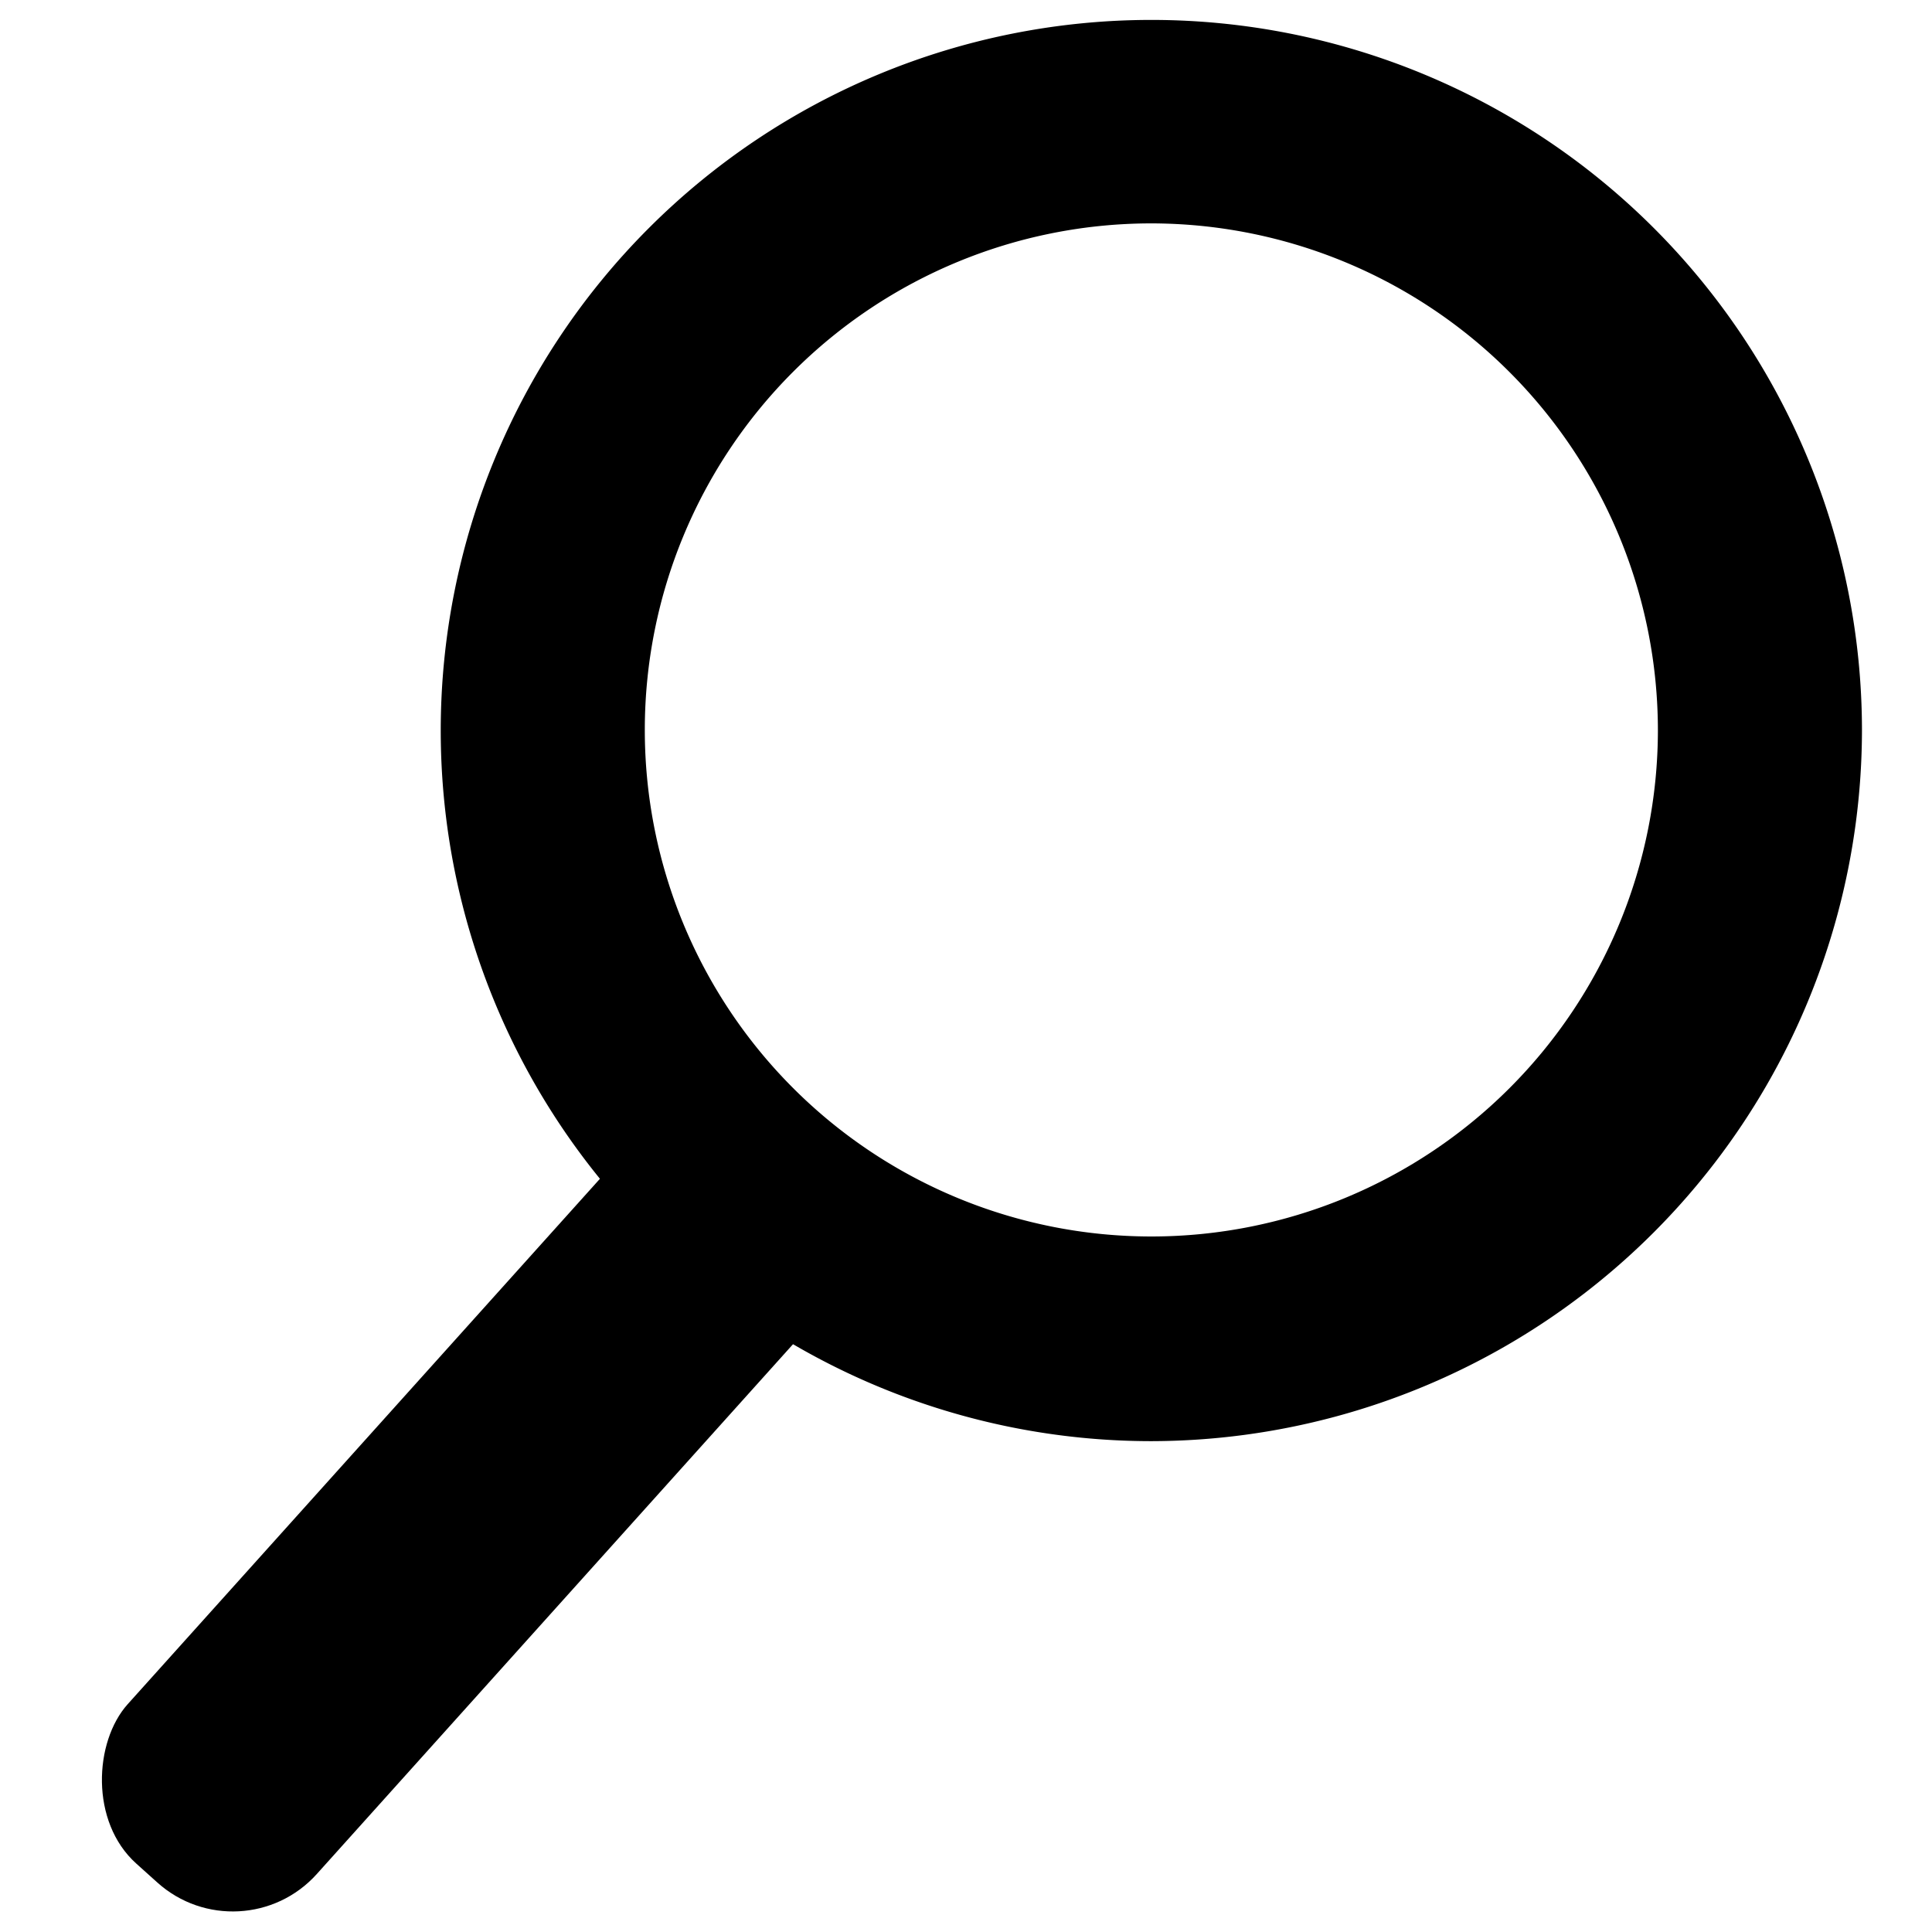 <svg xmlns="http://www.w3.org/2000/svg" viewBox="0 0 32 32"><g id="Modo_de_aislamiento" data-name="Modo de aislamiento"><rect x="5.57" y="17.36" width="4.21" height="15.68" rx="1.87" ry="1.87" transform="translate(18.81 1.32) rotate(41.95)"/><path d="M19.07,23.87A11.77,11.77,0,1,1,30.84,12.09,11.79,11.79,0,0,1,19.07,23.87Zm0-20.17a8.39,8.39,0,1,0,8.39,8.39A8.4,8.4,0,0,0,19.07,3.7Z"/></g></svg>